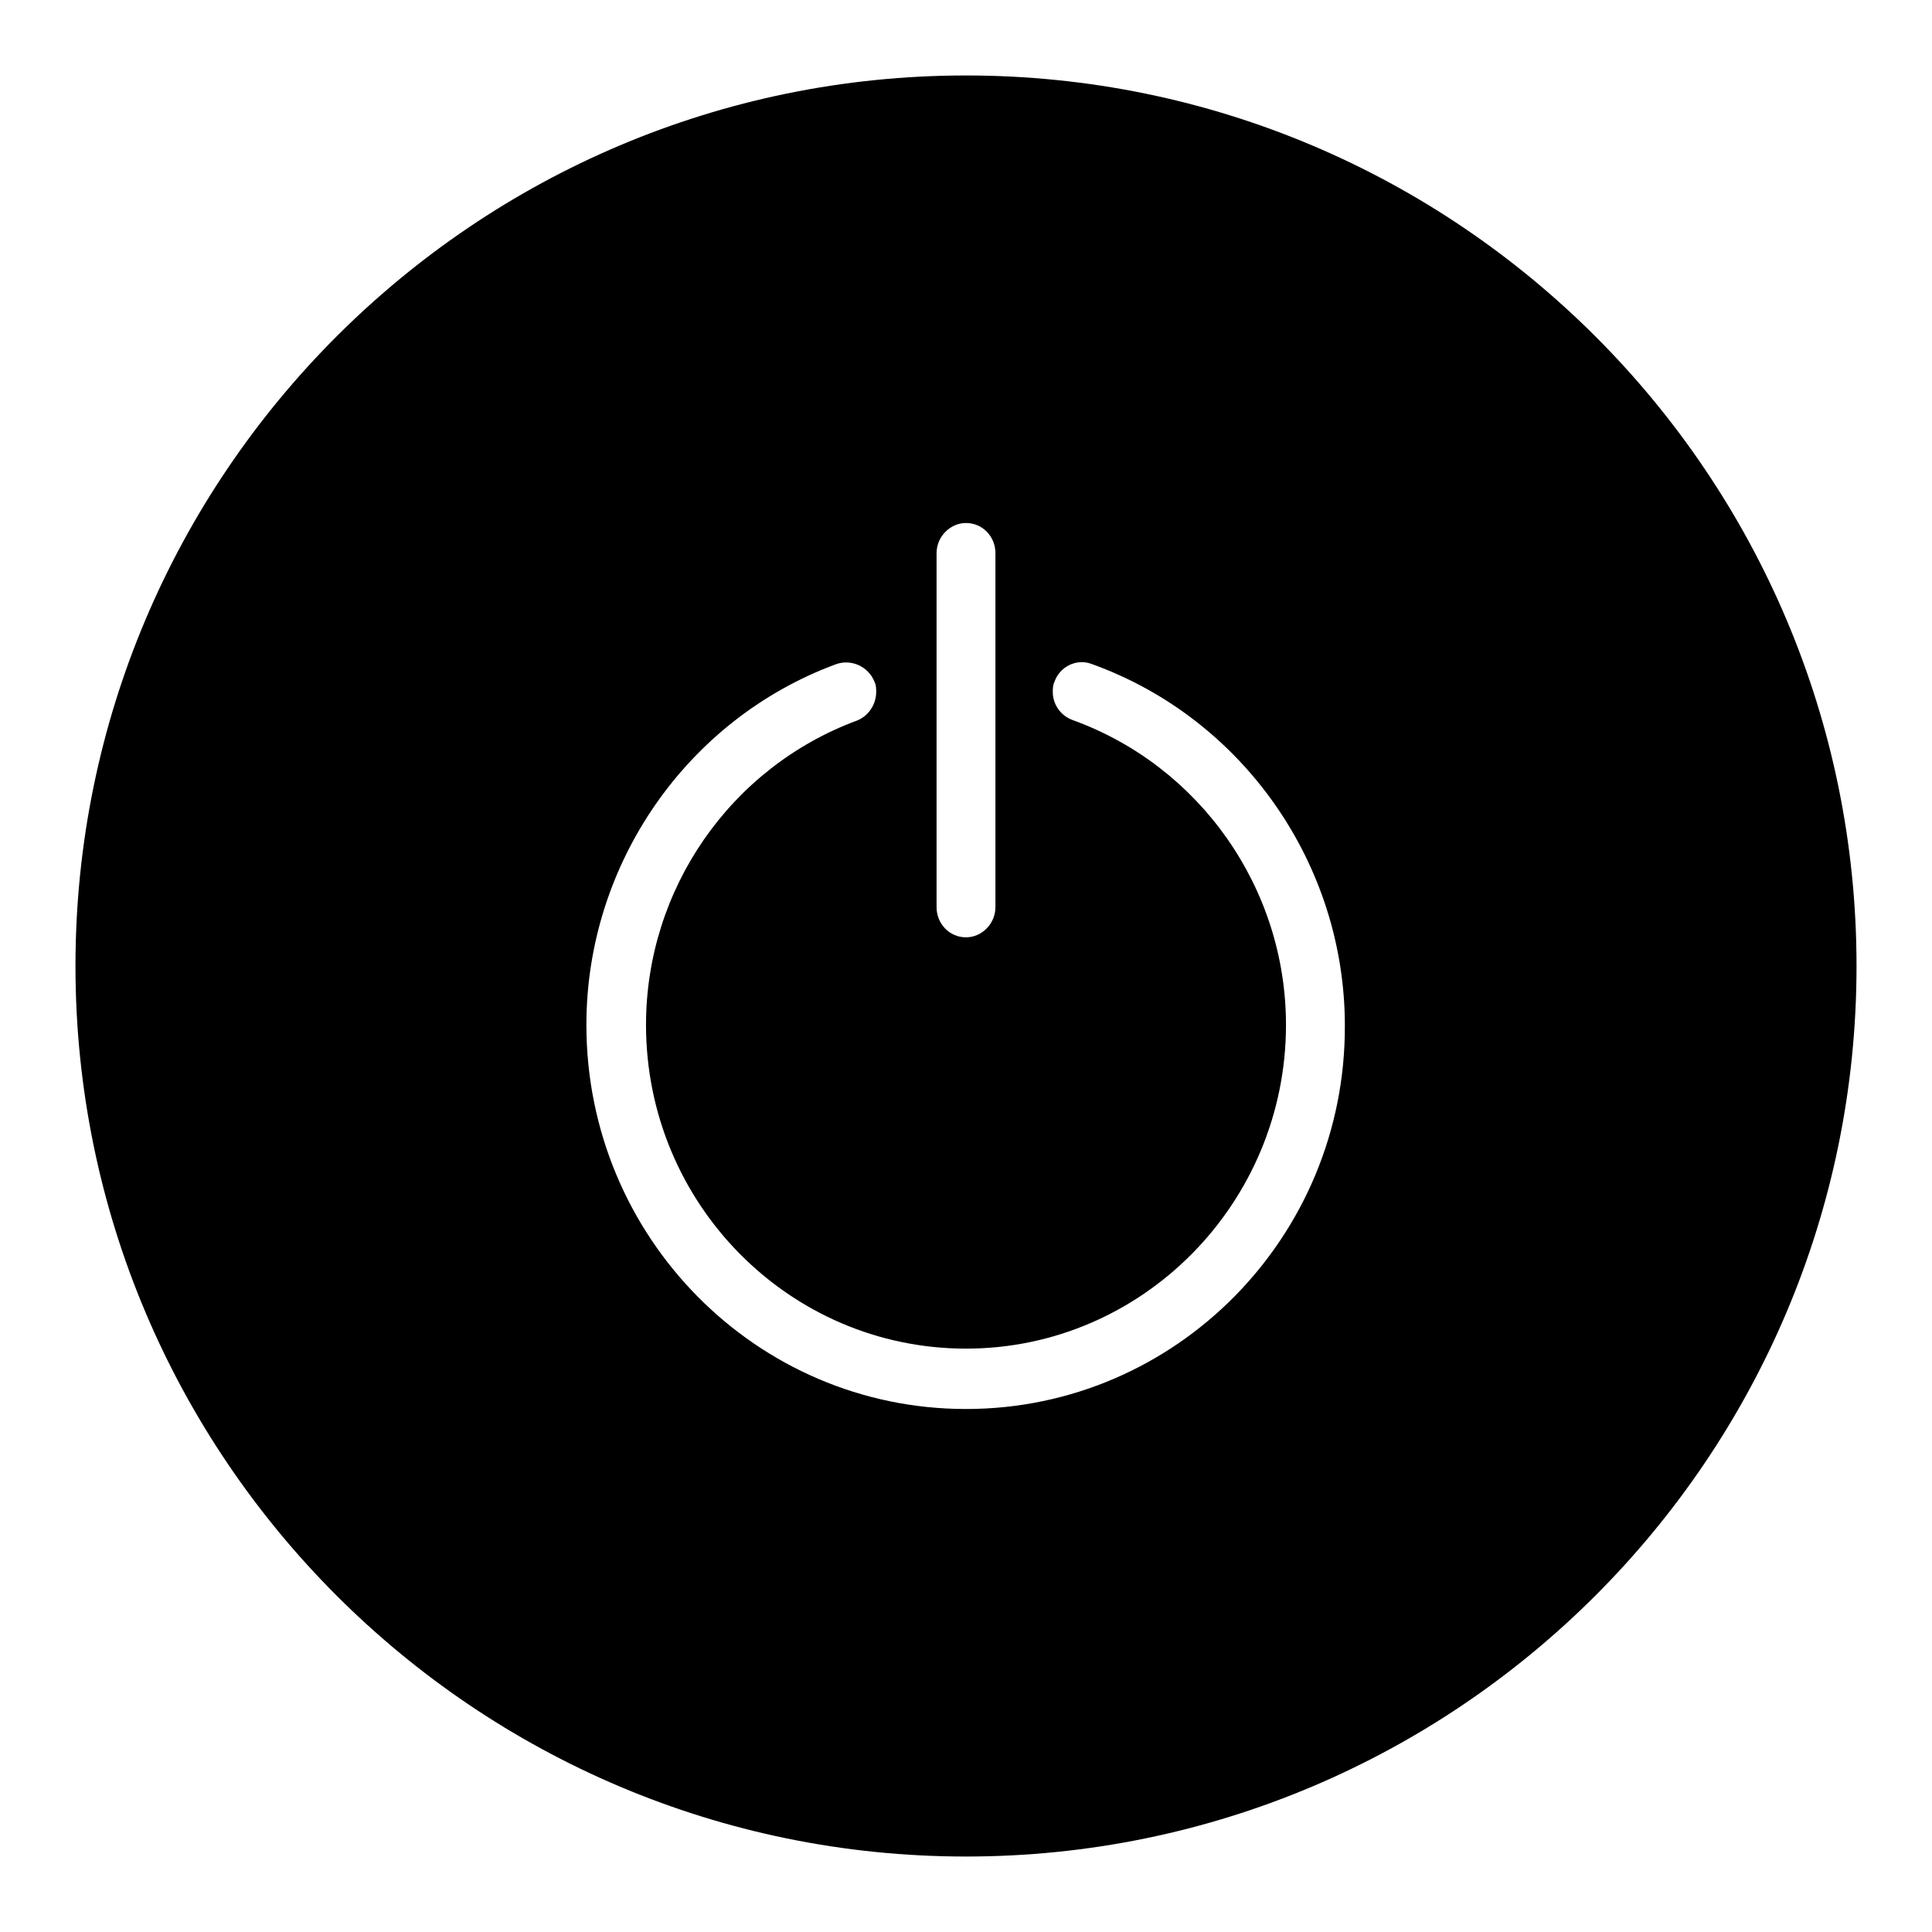 <?xml version="1.0" encoding="utf-8"?>
<!-- Svg Vector Icons : http://www.onlinewebfonts.com/icon -->
<!DOCTYPE svg PUBLIC "-//W3C//DTD SVG 1.1//EN" "http://www.w3.org/Graphics/SVG/1.1/DTD/svg11.dtd">
<svg version="1.1" xmlns="http://www.w3.org/2000/svg" xmlns:xlink="http://www.w3.org/1999/xlink" x="0px" y="0px" viewBox="0 0 256 256" enable-background="new 0 0 256 256" xml:space="preserve">
<g> <path fill="#000000" d="M128,10C62.9,10,10,62.9,10,128c0,65.1,52.9,118,118,118c65.1,0,118-52.9,118-118C246,62.9,193.1,10,128,10 z M124.1,73.3c0-2.2,1.8-4,3.9-4c2.2,0,3.9,1.8,3.9,4v46.9c0,2.2-1.8,4-3.9,4c-2.2,0-3.9-1.8-3.9-4V73.3z M128,186.7 c-27.8,0-50.3-22.8-50.3-50.9c0-21.3,13.3-40.5,33.1-47.8c2-0.7,4.3,0.3,5.1,2.4c0.2,0.4,0.2,0.9,0.2,1.3c0,1.6-1,3.2-2.6,3.8 c-16.7,6.2-27.9,22.3-27.9,40.3c0,23.7,19,42.9,42.4,42.9c23.4,0,42.4-19.3,42.4-42.9c0-18.1-11.4-34.3-28.3-40.4 c-1.6-0.6-2.6-2.1-2.6-3.7c0-0.4,0-0.9,0.2-1.3c0.7-2.1,3-3.2,5-2.4c20,7.2,33.5,26.5,33.5,47.9C178.3,163.9,155.8,186.7,128,186.7 z"/></g>
</svg>